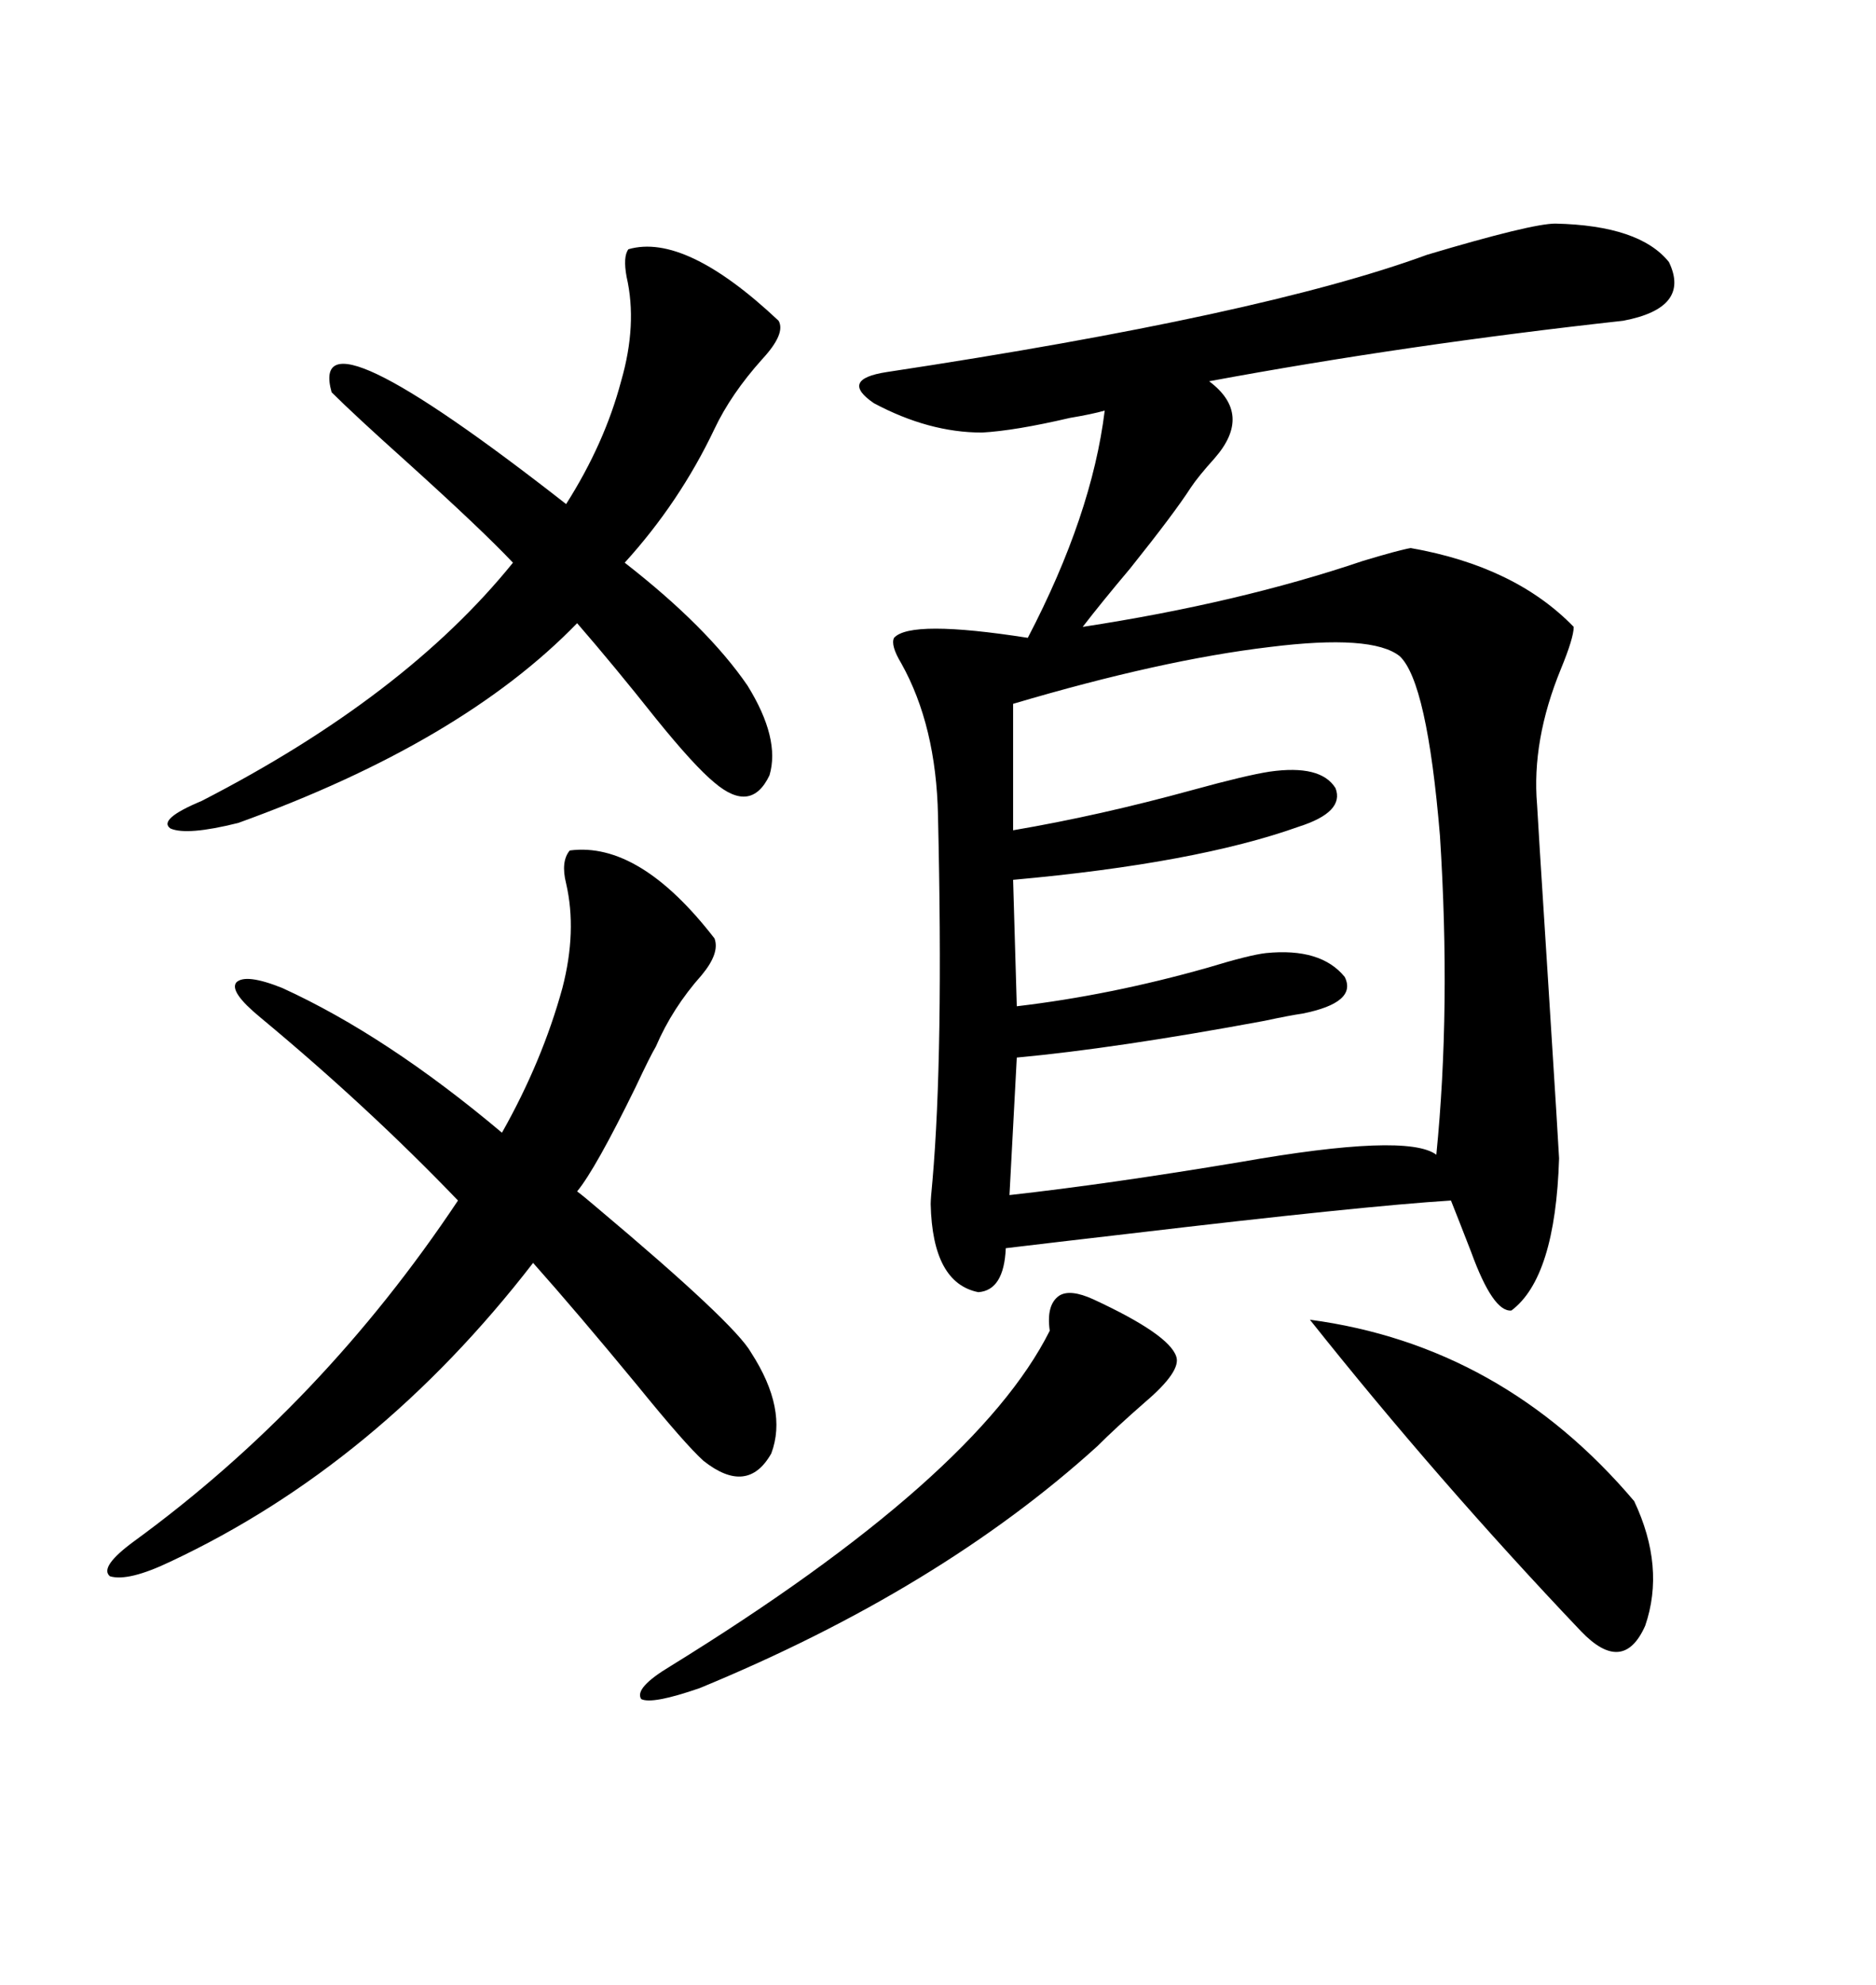 <svg xmlns="http://www.w3.org/2000/svg" xmlns:xlink="http://www.w3.org/1999/xlink" width="300" height="317.285"><path d="M248.73 35.74L248.73 35.74Q262.21 36.04 266.89 41.89L266.89 41.89Q270.41 49.22 259.57 51.27L259.57 51.27Q225 55.08 193.36 60.94L193.36 60.94Q200.39 66.21 194.24 73.24L194.24 73.24Q191.60 76.17 190.43 77.93L190.43 77.93Q187.79 82.03 180.76 90.82L180.76 90.82Q176.07 96.39 173.14 100.20L173.14 100.20Q198.05 96.39 217.97 89.65L217.97 89.65Q223.83 87.89 225.59 87.60L225.59 87.60Q242.29 90.53 251.66 100.20L251.66 100.20Q251.66 101.95 249.61 106.93L249.61 106.93Q244.92 118.36 245.80 128.61L245.80 128.61Q245.80 129.20 247.56 156.74L247.56 156.74Q249.32 184.57 249.32 185.16L249.32 185.16Q248.73 204.20 241.70 209.47L241.70 209.47Q238.77 209.77 235.25 200.10L235.25 200.10Q233.20 194.82 232.03 191.89L232.03 191.89Q217.97 192.77 180.76 197.17L180.76 197.17Q168.16 198.63 160.84 199.51L160.84 199.51Q160.55 206.25 156.45 206.54L156.45 206.54Q149.12 205.08 148.83 192.48L148.83 192.48Q148.83 191.60 149.12 188.67L149.12 188.67Q150.88 168.46 150 130.37L150 130.37Q149.71 116.02 144.14 106.05L144.14 106.05Q142.38 103.13 142.97 101.95L142.97 101.95Q145.61 99.02 164.36 101.95L164.36 101.95Q174.61 82.32 176.66 65.63L176.66 65.63Q174.61 66.21 171.09 66.80L171.09 66.80Q162.30 68.85 157.03 69.14L157.03 69.14Q148.54 69.14 139.75 64.45L139.75 64.45Q134.18 60.64 141.80 59.47L141.80 59.47Q201.86 50.39 228.22 40.72L228.22 40.72Q244.92 35.74 248.73 35.74ZM162.01 112.50L162.01 112.50L162.01 132.71Q175.78 130.37 190.72 126.27L190.72 126.27Q199.22 123.93 203.03 123.34L203.03 123.34Q211.23 122.17 213.57 125.98L213.57 125.98Q215.04 129.79 207.71 132.13L207.71 132.13Q191.31 137.99 162.01 140.63L162.01 140.63L162.60 160.84Q177.54 159.08 193.07 154.69L193.07 154.69Q199.80 152.64 202.44 152.34L202.44 152.34Q211.23 151.46 215.04 156.15L215.04 156.15Q217.09 160.25 208.30 162.01L208.30 162.01Q206.25 162.30 202.15 163.18L202.15 163.18Q178.42 167.58 162.60 169.04L162.60 169.04L161.43 191.02Q177.25 189.26 198.34 185.74L198.34 185.74Q225 181.05 229.69 184.57L229.69 184.57Q232.03 161.13 230.27 133.59L230.27 133.59Q228.22 108.98 223.83 104.88L223.83 104.88Q219.43 101.37 203.03 103.42L203.03 103.42Q185.74 105.47 162.01 112.50ZM114.26 150L114.26 150Q115.14 152.34 112.21 155.86L112.21 155.86Q107.52 161.13 104.88 167.29L104.88 167.29Q104.00 168.75 101.66 173.73L101.66 173.73Q95.21 186.91 92.29 190.43L92.29 190.43Q93.46 191.31 95.51 193.07L95.51 193.07Q117.48 211.52 120.12 216.21L120.12 216.21Q125.98 225.29 123.34 232.32L123.34 232.32Q119.53 239.06 112.50 233.50L112.50 233.50Q109.57 230.86 101.95 221.48L101.95 221.48Q92.29 209.77 85.25 201.86L85.25 201.86Q60.35 234.08 27.25 249.61L27.25 249.61Q20.51 252.83 17.58 251.95L17.58 251.95Q15.82 250.49 21.39 246.39L21.39 246.39Q51.56 224.41 73.24 191.89L73.24 191.89Q58.89 176.95 41.60 162.60L41.60 162.60Q36.62 158.50 37.79 157.03L37.79 157.03Q39.26 155.57 45.12 157.91L45.12 157.91Q61.82 165.53 80.27 181.05L80.27 181.05Q86.72 169.63 89.94 157.91L89.94 157.91Q92.29 148.83 90.53 141.21L90.53 141.21Q89.65 137.70 91.11 135.94L91.11 135.94Q102.25 134.47 114.26 150ZM124.51 51.27L124.51 51.27Q125.68 53.32 121.88 57.42L121.88 57.42Q116.89 62.99 114.26 68.55L114.26 68.55Q108.69 80.27 99.90 89.94L99.90 89.94Q113.09 100.20 119.53 109.57L119.53 109.57Q124.80 118.07 123.05 123.93L123.05 123.93Q120.12 130.08 114.26 125.10L114.26 125.10Q111.04 122.46 104.88 114.84L104.88 114.84Q98.14 106.35 92.29 99.61L92.29 99.61Q73.83 118.65 38.09 131.54L38.09 131.54Q29.88 133.59 27.25 132.42L27.25 132.42Q25.20 130.96 32.23 128.03L32.23 128.03Q64.75 111.33 82.03 89.94L82.03 89.94Q77.05 84.67 65.04 73.83L65.04 73.83Q56.54 66.21 53.03 62.70L53.03 62.70Q48.93 48.05 90.53 80.57L90.53 80.57Q96.68 70.90 99.32 60.94L99.32 60.94Q101.95 51.86 100.20 44.24L100.20 44.24Q99.61 41.02 100.49 39.84L100.49 39.84Q109.57 37.21 124.51 51.27ZM174.90 207.71L174.90 207.71Q186.91 213.28 188.09 216.80L188.09 216.80Q188.96 219.14 183.11 224.12L183.11 224.12Q178.42 228.22 175.49 231.15L175.49 231.15Q150.29 254.00 111.91 269.82L111.91 269.82Q104.30 272.46 102.54 271.58L102.54 271.58Q101.37 269.82 107.23 266.31L107.23 266.31Q156.15 236.13 167.87 212.70L167.87 212.70Q167.29 208.59 169.34 207.13L169.34 207.13Q171.09 205.96 174.90 207.71ZM209.47 210.94L209.47 210.94Q240.23 215.04 261.33 239.94L261.33 239.94Q266.31 250.49 263.09 259.86L263.09 259.86Q259.57 267.77 252.83 260.74L252.83 260.74Q229.98 236.72 209.47 210.94Z"/></svg>